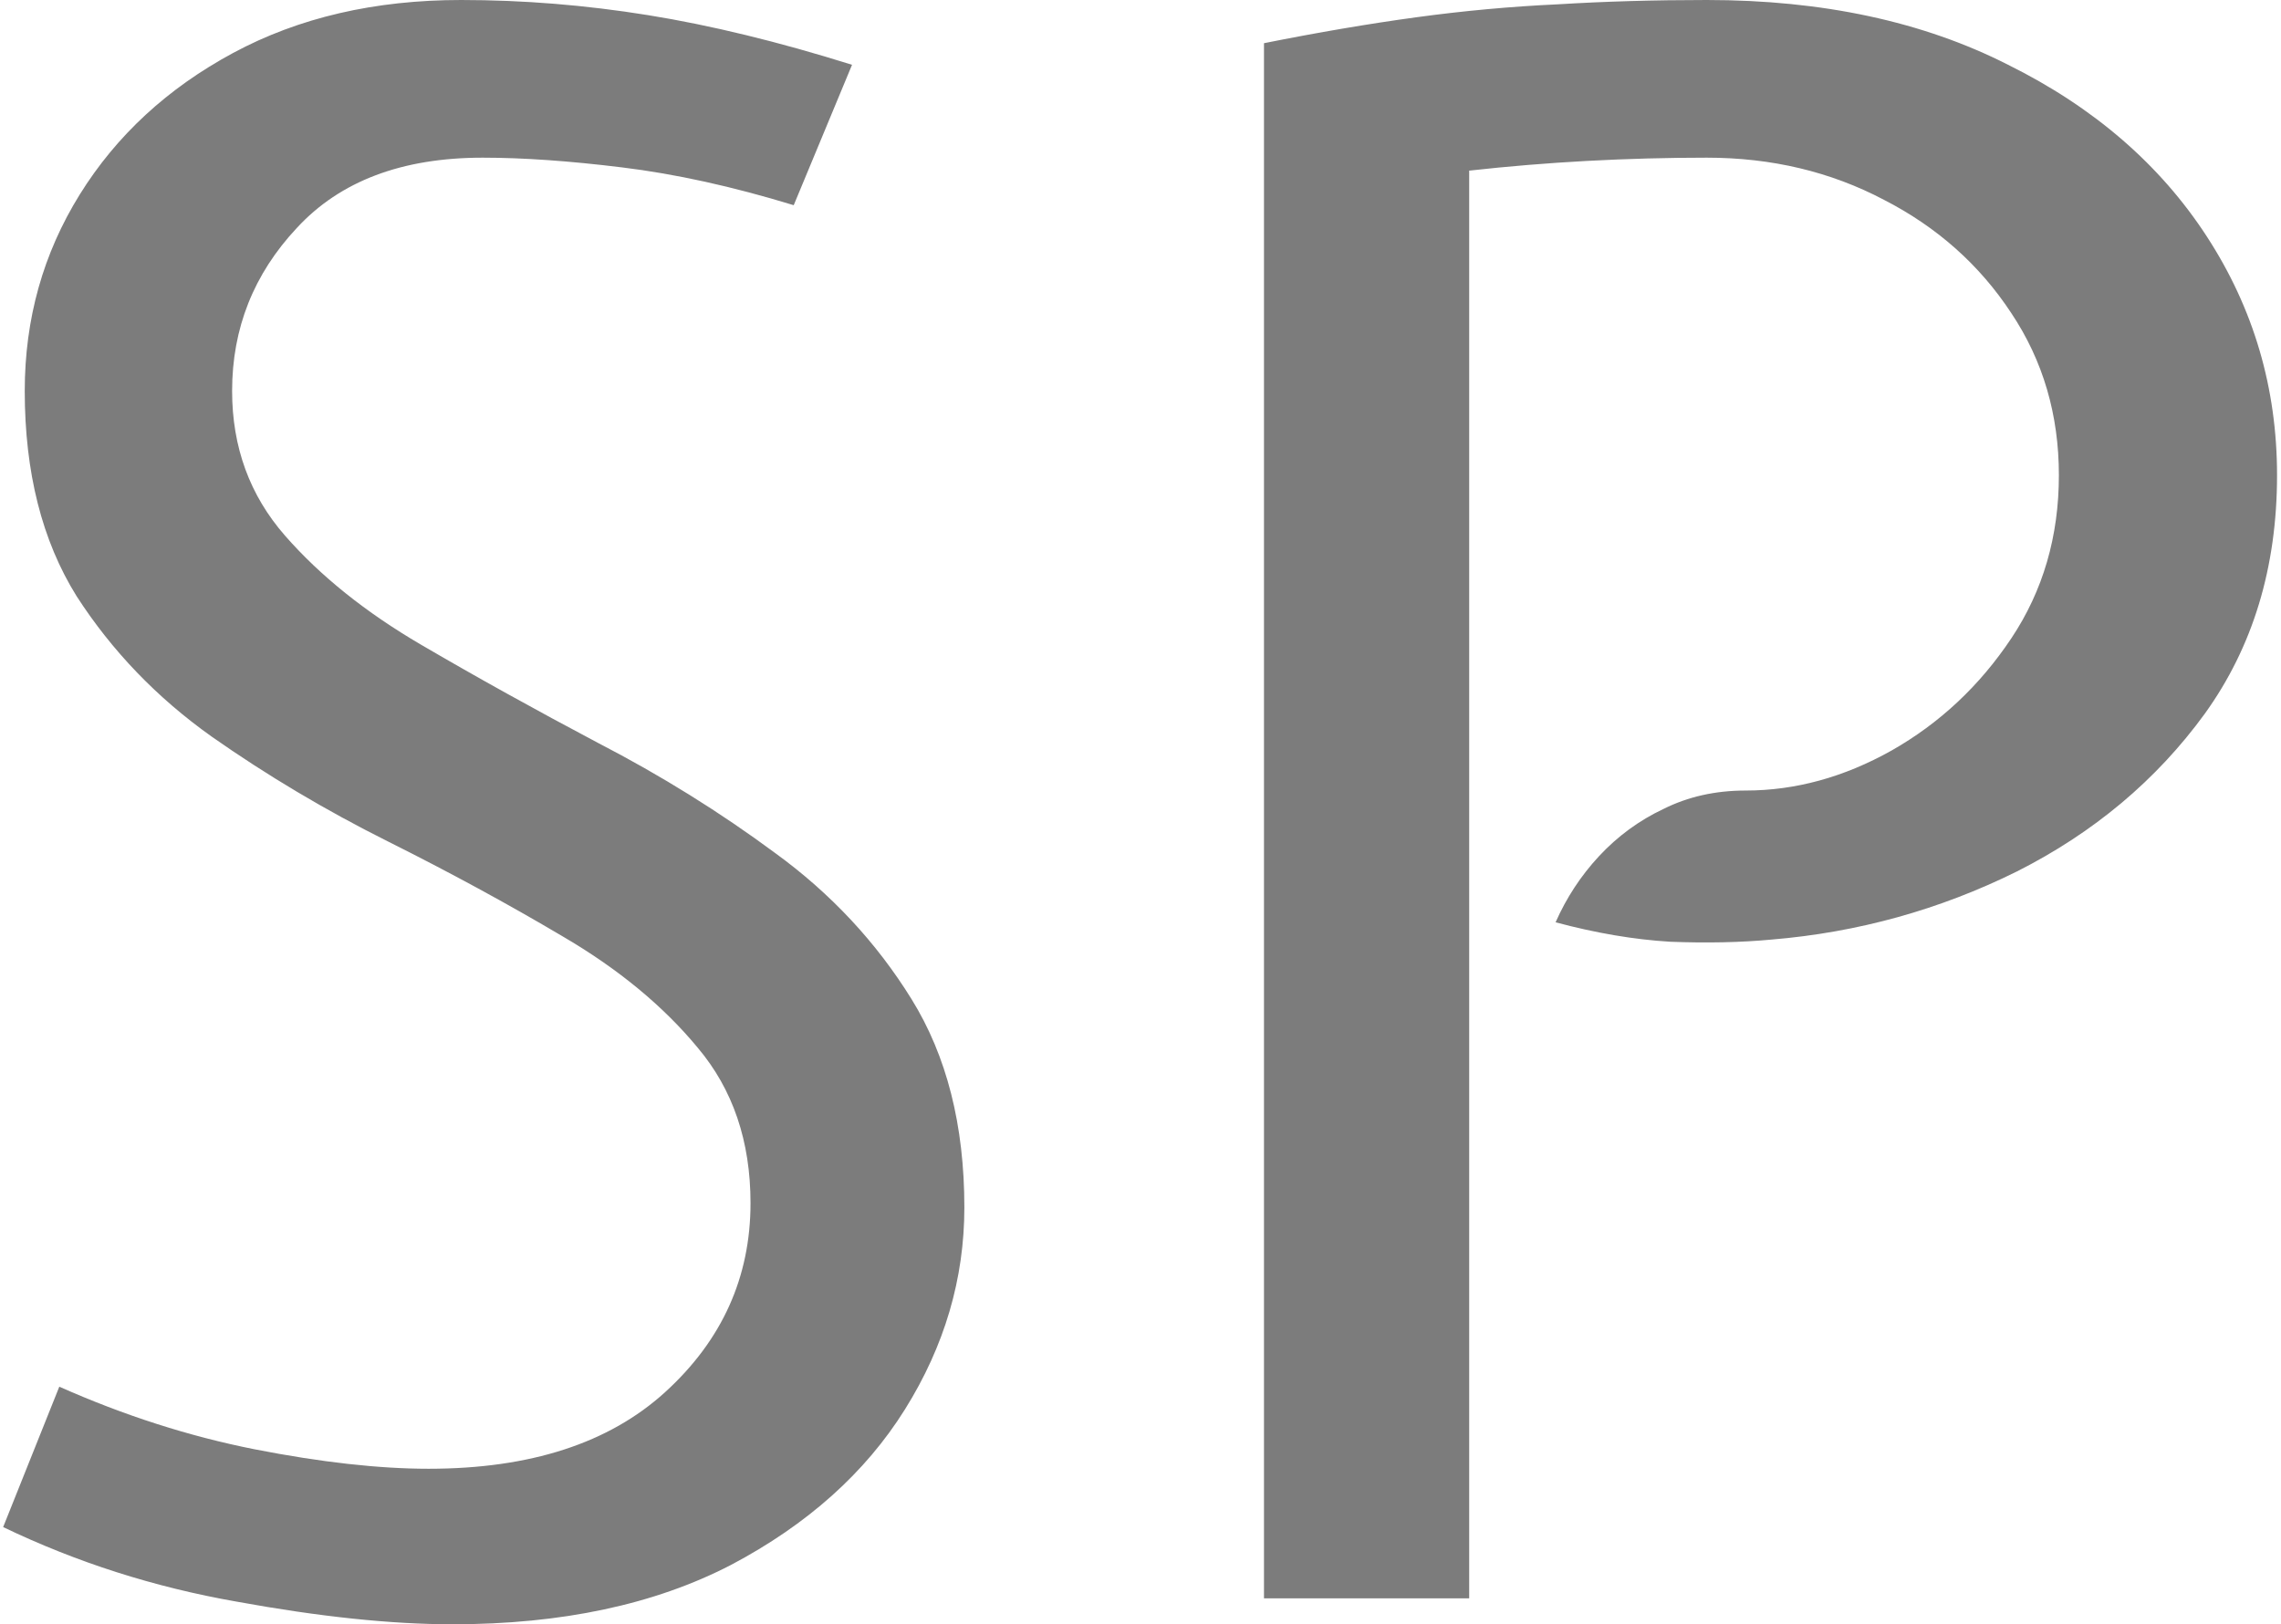 <?xml version="1.0" encoding="UTF-8"?> <svg xmlns="http://www.w3.org/2000/svg" width="264" height="188" viewBox="0 0 264 188" fill="none"><path d="M52.364 188C45.281 188 36.948 187.125 27.364 185.375C17.864 183.708 8.864 180.833 0.364 176.75L6.864 160.5C14.364 163.833 21.906 166.25 29.489 167.75C37.156 169.25 43.864 170 49.614 170C61.364 170 70.489 167.042 76.989 161.125C83.573 155.125 86.864 147.833 86.864 139.25C86.864 132.083 84.823 126.083 80.739 121.25C76.739 116.417 71.531 112.125 65.114 108.375C58.781 104.625 52.031 100.958 44.864 97.375C37.698 93.792 30.906 89.75 24.489 85.25C18.156 80.75 12.948 75.333 8.864 69C4.864 62.583 2.864 54.667 2.864 45.25C2.864 36.917 4.989 29.333 9.239 22.5C13.489 15.667 19.406 10.208 26.989 6.125C34.573 2.042 43.364 -2.38419e-06 53.364 -2.38419e-06C60.531 -2.38419e-06 67.739 0.583 74.989 1.75C82.239 2.917 90.114 4.833 98.614 7.5L91.864 23.75C84.781 21.583 78.156 20.125 71.989 19.375C65.906 18.625 60.531 18.25 55.864 18.25C46.531 18.25 39.364 20.958 34.364 26.375C29.364 31.708 26.864 38 26.864 45.25C26.864 51.75 28.906 57.333 32.989 62C37.073 66.667 42.323 70.875 48.739 74.625C55.156 78.375 61.989 82.167 69.239 86C76.489 89.75 83.323 94 89.739 98.75C96.156 103.417 101.406 109.042 105.489 115.625C109.573 122.208 111.614 130.25 111.614 139.75C111.614 148 109.323 155.792 104.739 163.125C100.156 170.458 93.448 176.458 84.614 181.125C75.781 185.708 65.031 188 52.364 188ZM146.292 185V5C152.542 3.75 158.417 2.75 163.917 2C169.417 1.25 174.875 0.75 180.292 0.5C185.709 0.167 191.459 -2.38419e-06 197.542 -2.38419e-06C210.959 -2.38419e-06 222.584 2.5 232.417 7.5C242.334 12.417 250 19.042 255.417 27.375C260.834 35.708 263.542 44.917 263.542 55C263.542 65.667 260.75 74.875 255.167 82.625C249.584 90.292 242.334 96.375 233.417 100.875C224.5 105.292 215.042 107.917 205.042 108.75C201.459 109.083 197.542 109.167 193.292 109C189.125 108.75 184.709 108 180.042 106.75C181.292 103.917 182.959 101.375 185.042 99.125C187.209 96.792 189.709 94.958 192.542 93.625C195.375 92.208 198.542 91.5 202.042 91.5C207.792 91.5 213.417 89.958 218.917 86.875C224.5 83.708 229.125 79.375 232.792 73.875C236.459 68.375 238.292 62.083 238.292 55C238.292 48 236.459 41.75 232.792 36.25C229.125 30.667 224.209 26.292 218.042 23.125C211.875 19.875 205.042 18.25 197.542 18.25C192.959 18.25 188.334 18.375 183.667 18.625C179.084 18.875 174.542 19.25 170.042 19.75V185H146.292Z" fill="#7C7C7C"></path></svg> 